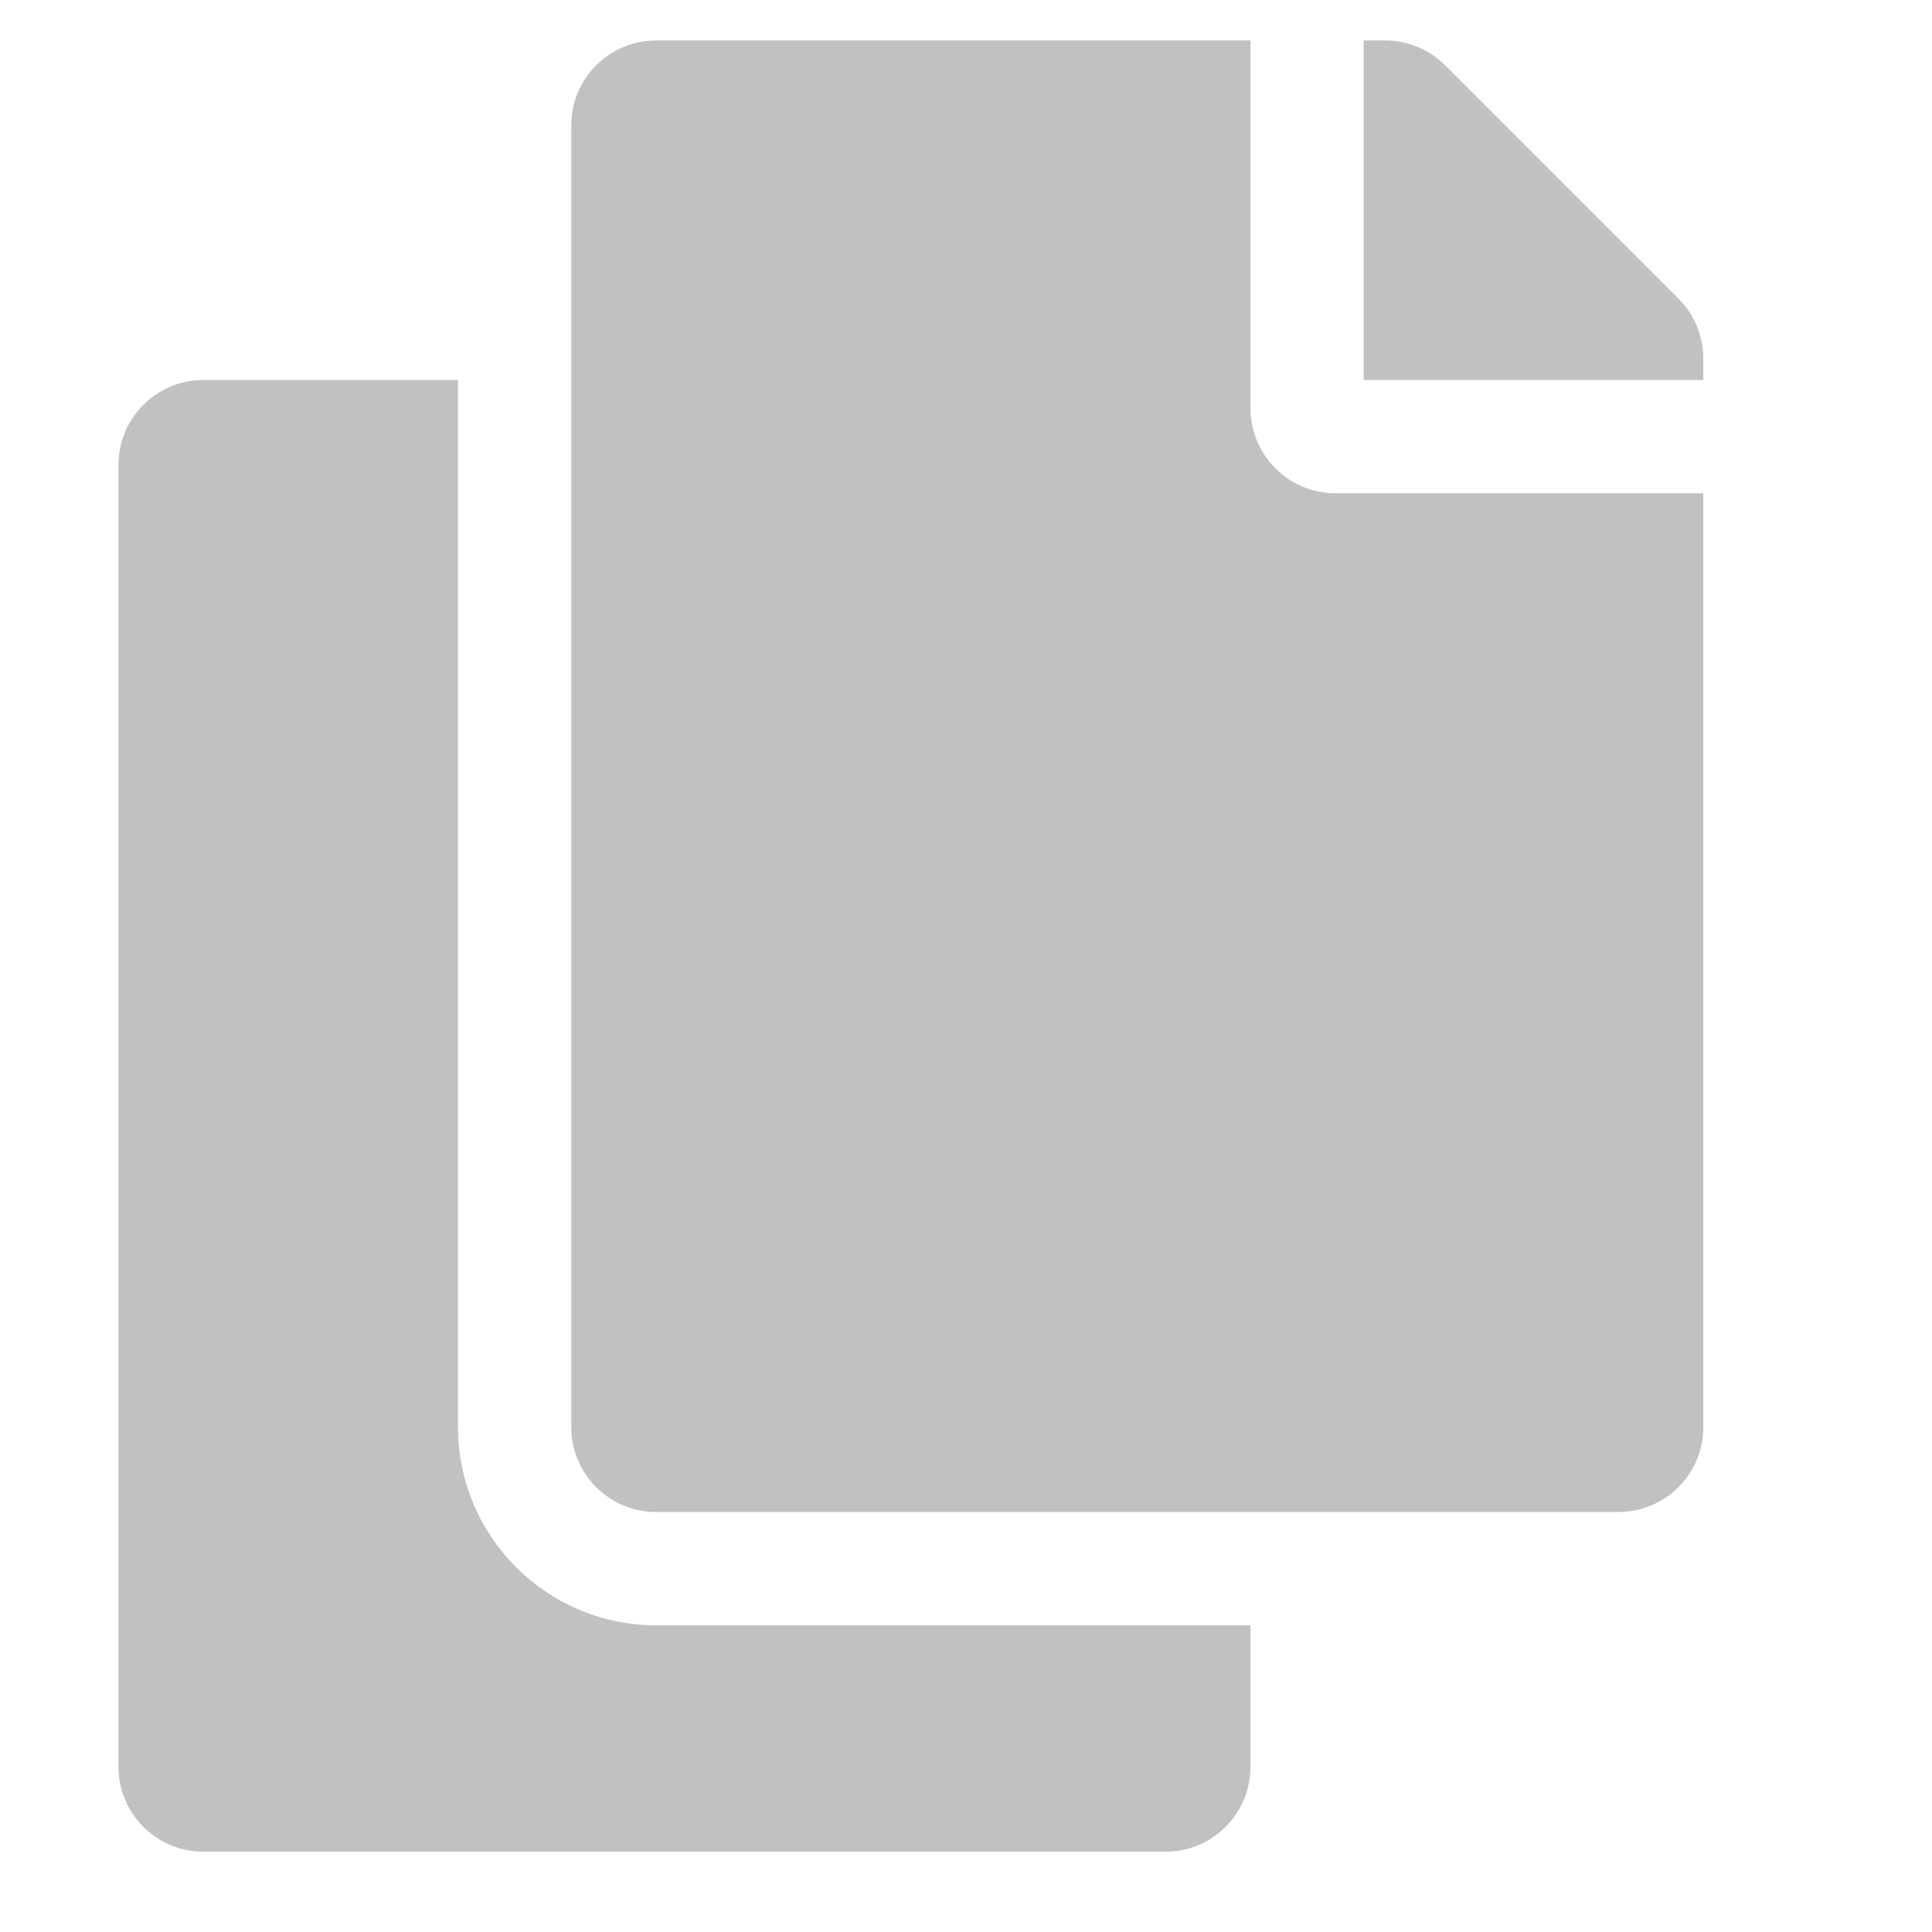 <svg width="16" height="16" viewBox="0 0 16 16" fill="none" xmlns="http://www.w3.org/2000/svg">
<g clip-path="url(#clip0_2_464)">
<path d="M10.356 13.46V14.632C10.356 15.02 10.041 15.335 9.653 15.335H1.684C1.296 15.335 0.981 15.02 0.981 14.632V3.85C0.981 3.462 1.296 3.147 1.684 3.147H3.793V11.819C3.793 12.724 4.529 13.46 5.434 13.46H10.356ZM10.356 3.382V0.335H5.434C5.046 0.335 4.731 0.65 4.731 1.038V11.819C4.731 12.207 5.046 12.522 5.434 12.522H13.403C13.791 12.522 14.106 12.207 14.106 11.819V4.085H11.059C10.672 4.085 10.356 3.768 10.356 3.382ZM13.9 2.473L11.968 0.541C11.836 0.409 11.657 0.335 11.471 0.335L11.293 0.335V3.147H14.106V2.97C14.106 2.783 14.032 2.604 13.9 2.473Z" fill="#797979" fill-opacity="0.46"/>
</g>
<defs>
<clipPath id="clip0_2_464">
<rect width="15" height="15" fill="white" transform="translate(0.043 0.335)"/>
</clipPath>
</defs>
</svg>
